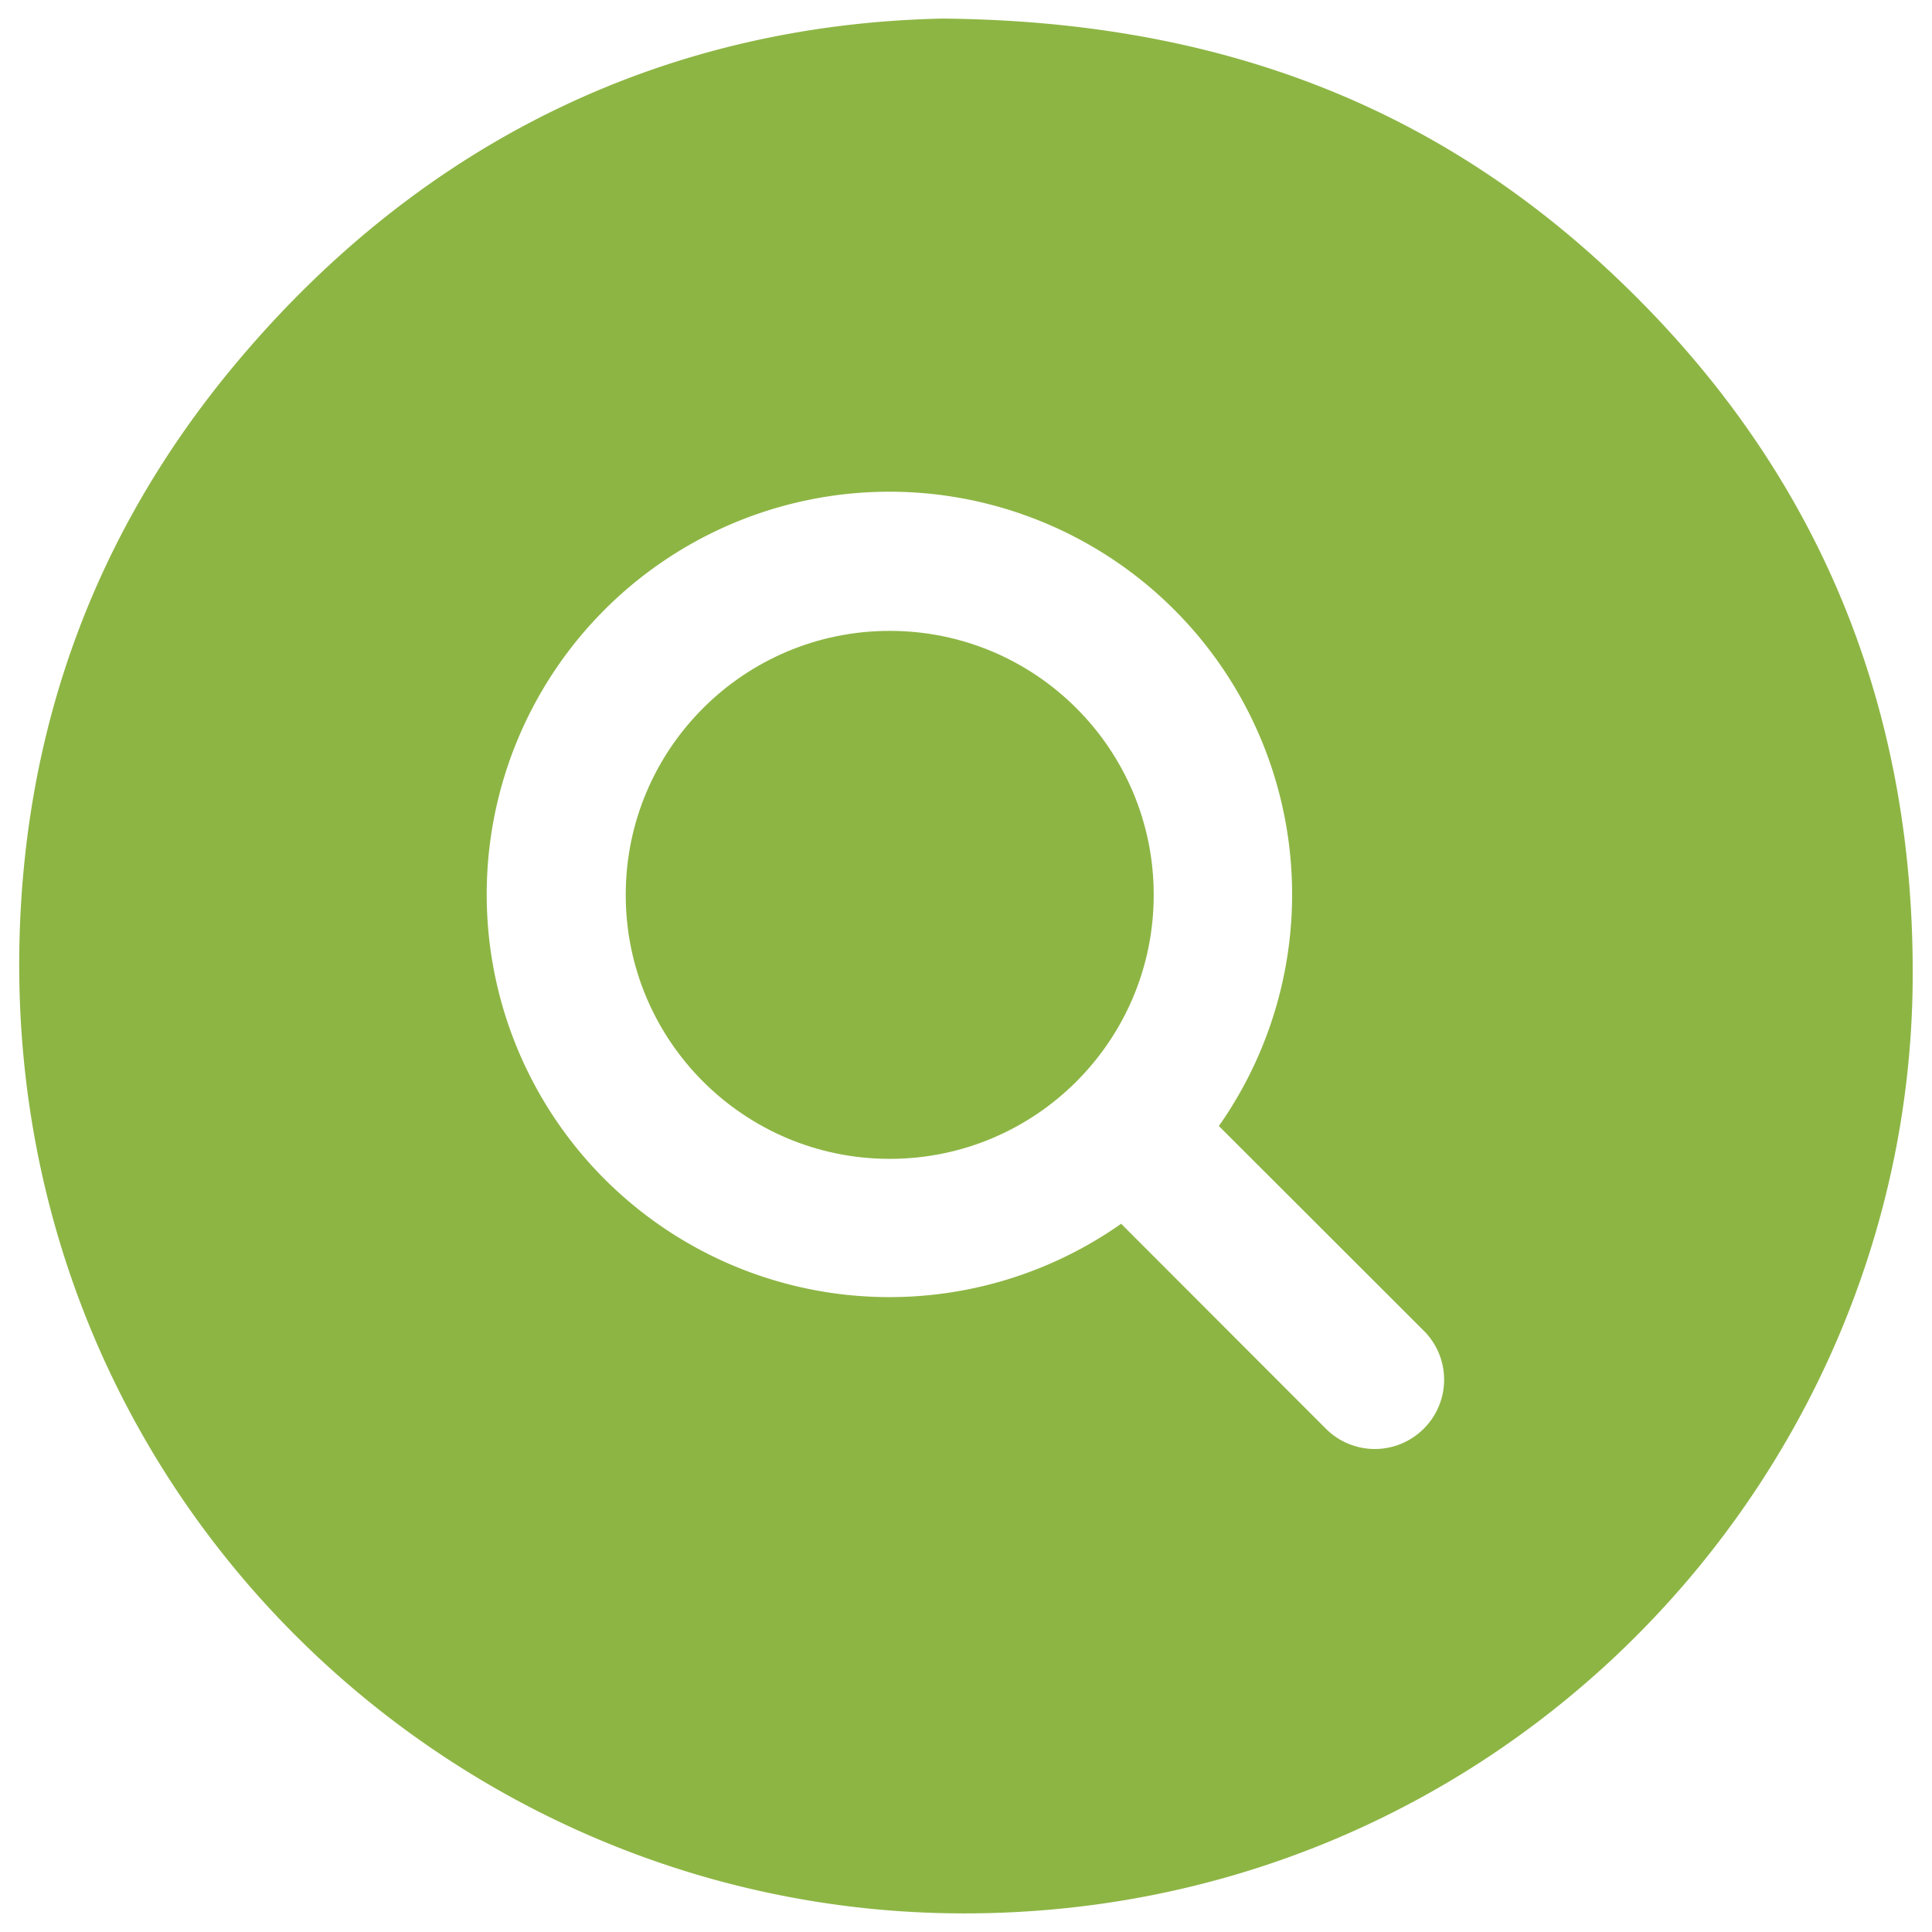 <svg id="Layer_1" data-name="Layer 1" xmlns="http://www.w3.org/2000/svg" viewBox="0 0 500 500"><defs><style>.cls-1{fill:#8db544;}</style></defs><title>5_intuitivne_vyhladavanie</title><path class="cls-1" d="M414.89,68.64c-46.26-42.52-101.77-63.22-171-63.83C173.8,6.3,110.27,35.32,61.16,93.93,24.53,137.64,5.9,188.68,5,245.71,2.89,385.91,114.81,493.09,245.59,495.15,385.82,497.37,493.91,384.6,495,254,495.6,180.36,468.85,118.23,414.89,68.64ZM368.45,369.76a17.89,17.89,0,0,1-25.3,0l-53-53.05a104.22,104.22,0,1,1,25.29-25.3l53.05,53A17.88,17.88,0,0,1,368.45,369.76Z"/><circle class="cls-1" cx="230.26" cy="231.59" r="68.32"/></svg>
